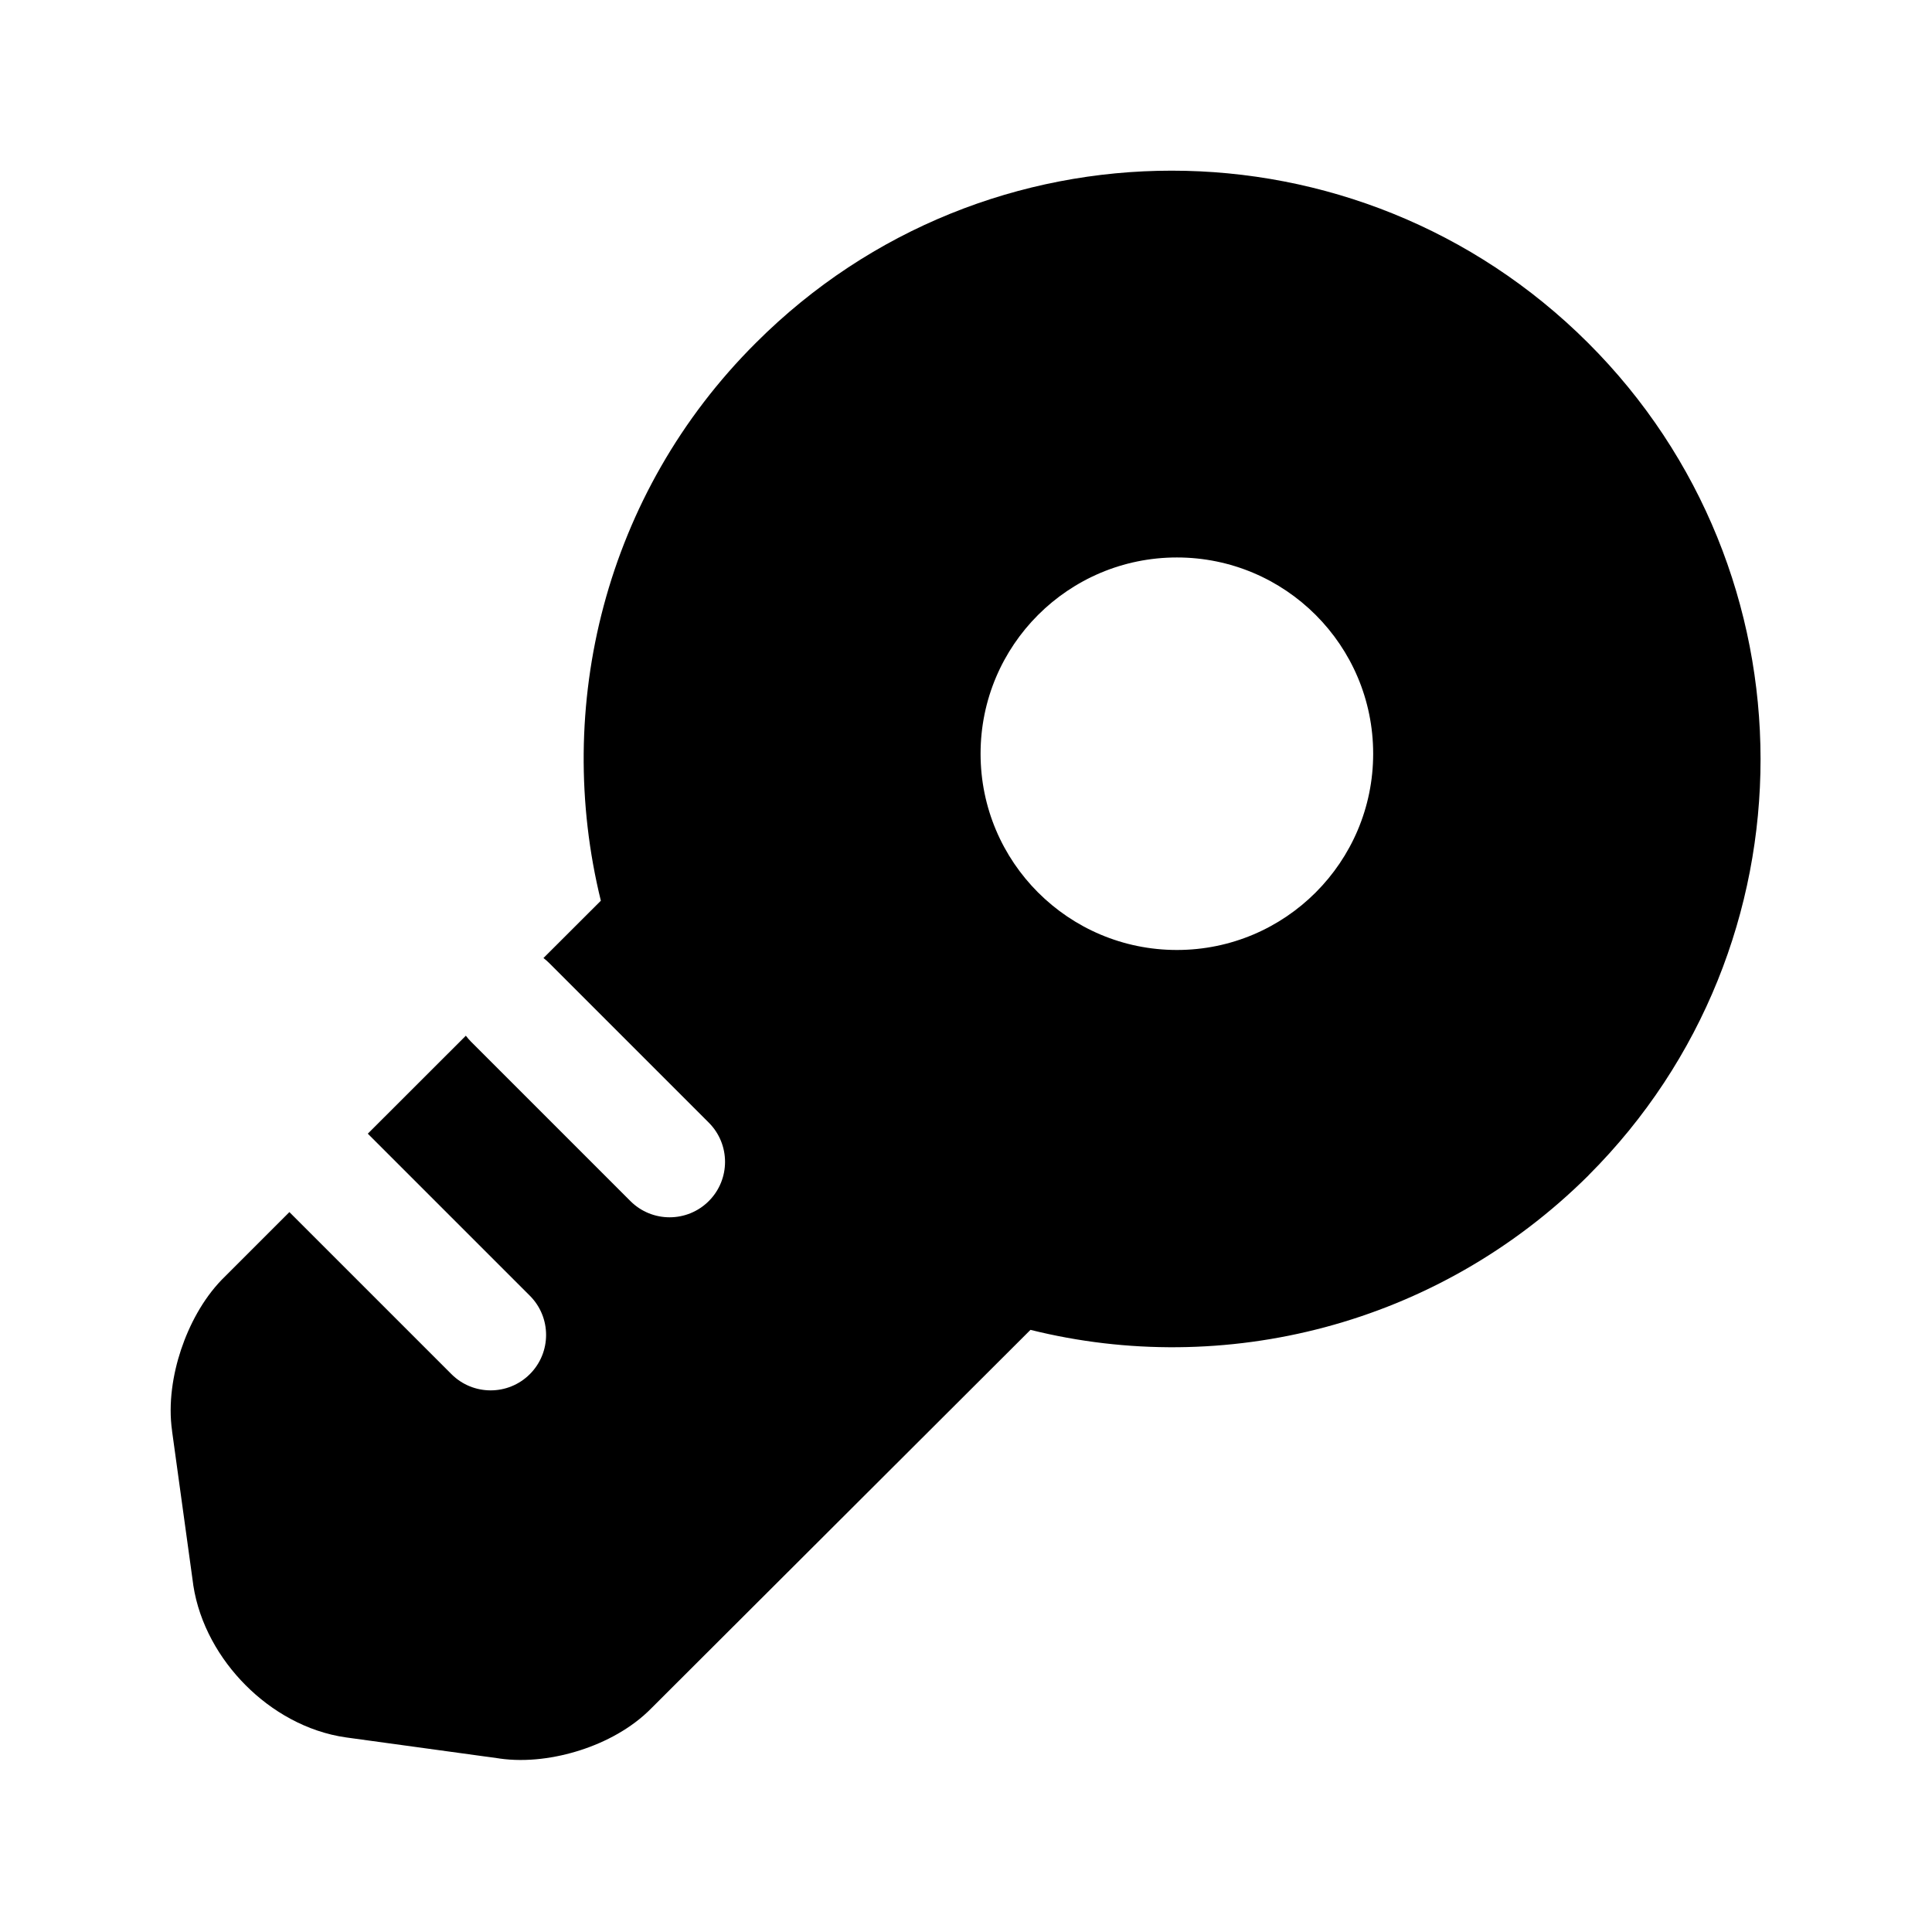 <?xml version="1.0" encoding="utf-8"?><!-- Скачано с сайта svg4.ru / Downloaded from svg4.ru -->
<svg width="800px" height="800px" viewBox="0 0 24 24" fill="none" xmlns="http://www.w3.org/2000/svg">
<g id="style=fill">
<g id="key">
<path id="Subtract" fill-rule="evenodd" clip-rule="evenodd" d="M19.724 4.256C16.867 1.409 12.242 1.407 9.392 4.257C7.507 6.133 6.873 8.785 7.464 11.189L6.751 11.901C6.776 11.92 6.8 11.941 6.823 11.964L8.805 13.946C9.074 14.215 9.074 14.651 8.805 14.92C8.536 15.189 8.1 15.189 7.831 14.92L5.849 12.938C5.826 12.915 5.806 12.891 5.787 12.866L4.569 14.083L6.582 16.096C6.851 16.365 6.851 16.801 6.582 17.07C6.313 17.339 5.877 17.339 5.608 17.07L3.595 15.057L2.761 15.891L2.754 15.898C2.519 16.141 2.351 16.461 2.249 16.766C2.148 17.069 2.088 17.432 2.138 17.778L2.138 17.781L2.4 19.682L2.401 19.692C2.475 20.175 2.728 20.61 3.05 20.933C3.372 21.257 3.809 21.514 4.3 21.583L6.202 21.844L6.205 21.845C6.543 21.893 6.902 21.841 7.211 21.741C7.518 21.642 7.846 21.472 8.094 21.218L12.801 16.52C15.2 17.118 17.851 16.473 19.733 14.601L19.734 14.599C22.584 11.75 22.584 7.106 19.724 4.256ZM14.62 6.925C13.273 6.925 12.181 8.016 12.181 9.363C12.181 10.709 13.273 11.801 14.62 11.801C15.966 11.801 17.058 10.709 17.058 9.363C17.058 8.016 15.966 6.925 14.62 6.925Z" fill="#000000"/>
</g>
</g>
</svg>